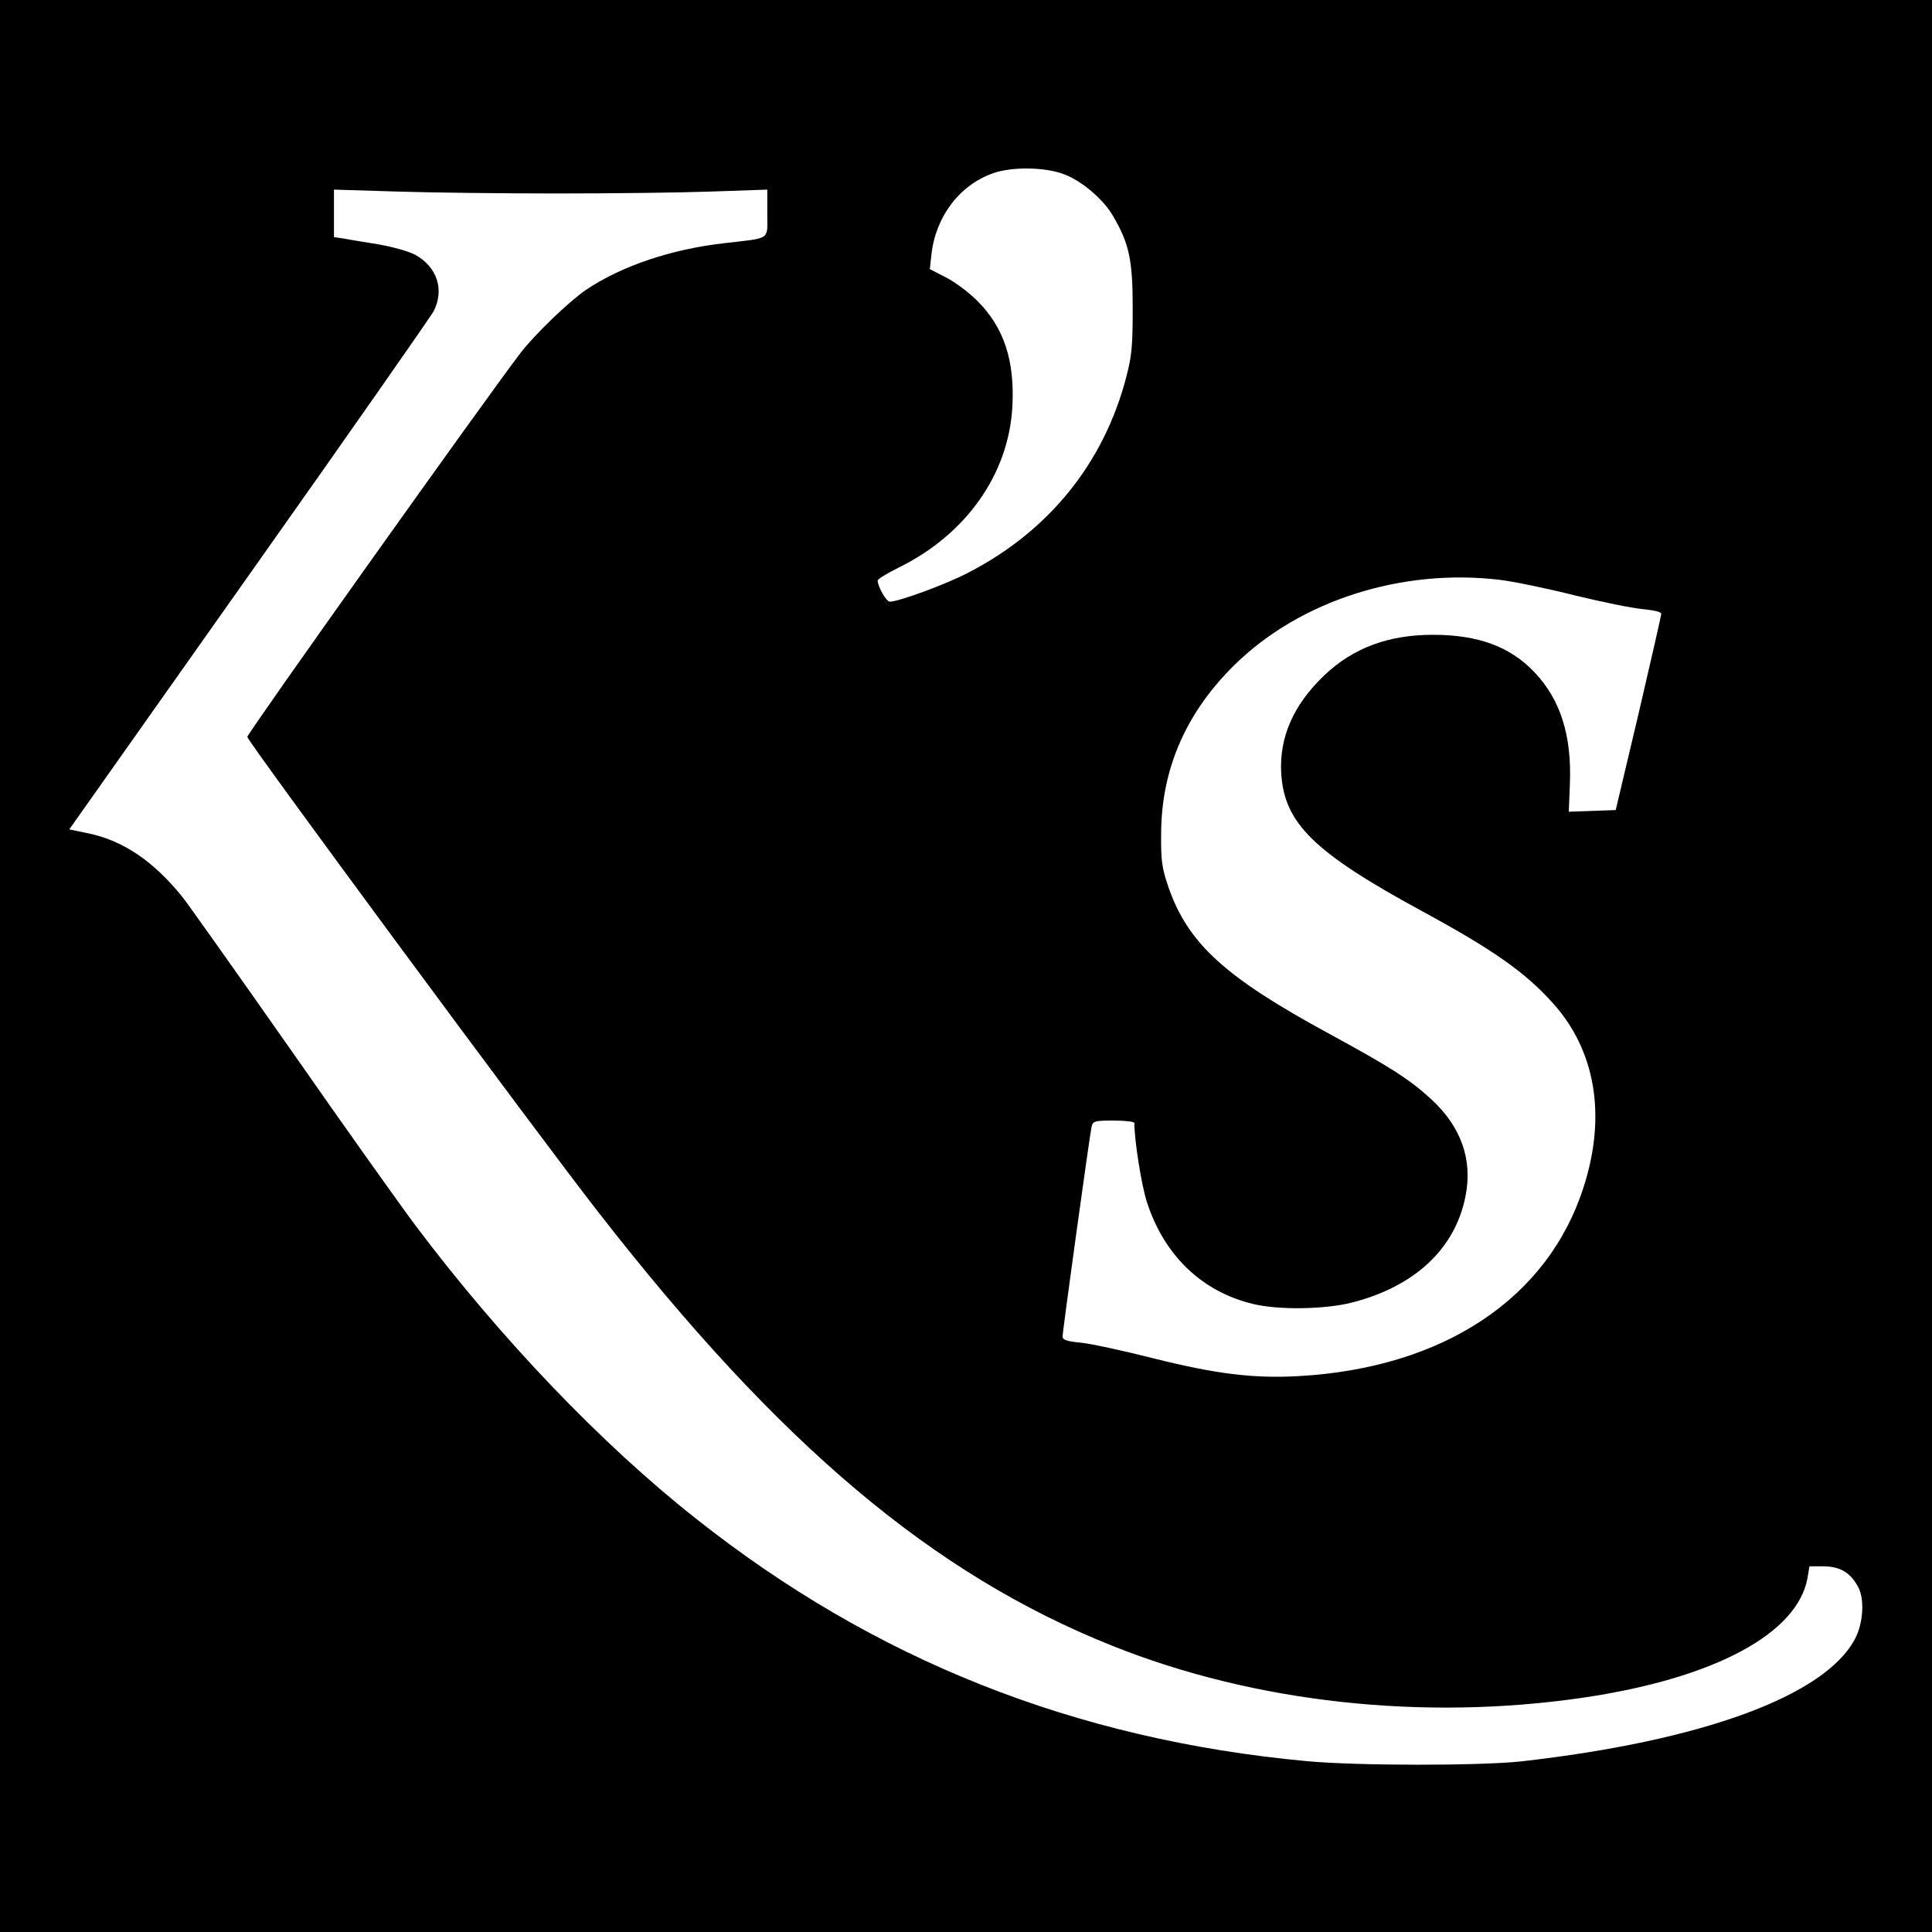 <?xml version="1.0" standalone="no"?>
<!DOCTYPE svg PUBLIC "-//W3C//DTD SVG 20010904//EN"
 "http://www.w3.org/TR/2001/REC-SVG-20010904/DTD/svg10.dtd">
<svg version="1.0" xmlns="http://www.w3.org/2000/svg"
 width="700pt" height="700pt" viewBox="0 0 700 700"
 preserveAspectRatio="xMidYMid meet">
<g transform="translate(0,700) scale(0.1,-0.1)"
fill="#000000" stroke="none">
<path d="M0 3500 l0 -3500 3500 0 3500 0 0 3500 0 3500 -3500 0 -3500 0 0
-3500z m3854 2869 c64 -23 144 -91 179 -152 58 -99 71 -159 71 -332 0 -136 -3
-174 -23 -250 -81 -312 -280 -559 -573 -710 -80 -42 -252 -105 -284 -105 -13
0 -44 55 -44 77 0 5 35 26 77 47 244 120 398 339 411 583 9 168 -31 287 -127
383 -31 31 -82 69 -114 85 l-58 30 6 55 c16 137 103 251 225 293 66 23 187 22
254 -4z m-1834 -70 c195 0 446 3 558 7 l202 7 0 -86 c0 -99 16 -88 -155 -108
-194 -22 -374 -83 -503 -170 -62 -43 -184 -160 -237 -229 -118 -154 -989
-1377 -989 -1390 0 -15 1053 -1442 1272 -1722 655 -842 1211 -1311 1862 -1571
515 -206 1125 -273 1706 -188 475 70 777 232 813 434 l7 42 52 0 c60 -1 97
-23 125 -76 23 -43 18 -129 -11 -185 -107 -208 -555 -372 -1212 -446 -149 -16
-595 -16 -775 1 -841 78 -1568 367 -2215 880 -342 270 -705 650 -1011 1056
-58 77 -264 367 -458 645 -195 278 -370 525 -390 550 -104 129 -213 203 -338
230 l-72 15 650 920 c358 506 659 937 670 957 40 78 13 161 -67 205 -22 12
-82 29 -135 38 -51 8 -109 18 -126 21 l-33 5 0 86 0 86 228 -7 c125 -4 387 -7
582 -7z m3415 -1400 c50 -6 171 -31 270 -56 99 -24 210 -47 248 -50 39 -4 67
-10 66 -17 0 -6 -37 -168 -82 -361 l-83 -350 -85 -3 -85 -3 4 101 c7 175 -34
305 -128 404 -88 93 -204 136 -368 136 -162 0 -290 -48 -394 -147 -112 -107
-163 -224 -156 -354 11 -182 118 -287 508 -499 258 -140 374 -221 475 -333
156 -172 196 -409 113 -667 -129 -405 -509 -657 -1034 -686 -164 -9 -299 8
-527 65 -106 27 -222 52 -259 56 -53 5 -68 10 -68 23 0 20 98 728 105 760 5
20 11 22 80 22 41 0 75 -4 75 -9 0 -63 26 -228 46 -288 63 -193 200 -324 386
-368 92 -22 258 -19 354 5 230 58 377 196 414 387 26 131 -16 250 -123 349
-79 73 -148 117 -372 239 -378 205 -511 327 -582 532 -23 68 -27 93 -26 193 1
234 90 438 266 611 237 233 606 351 962 308z"/>
</g>
</svg>
